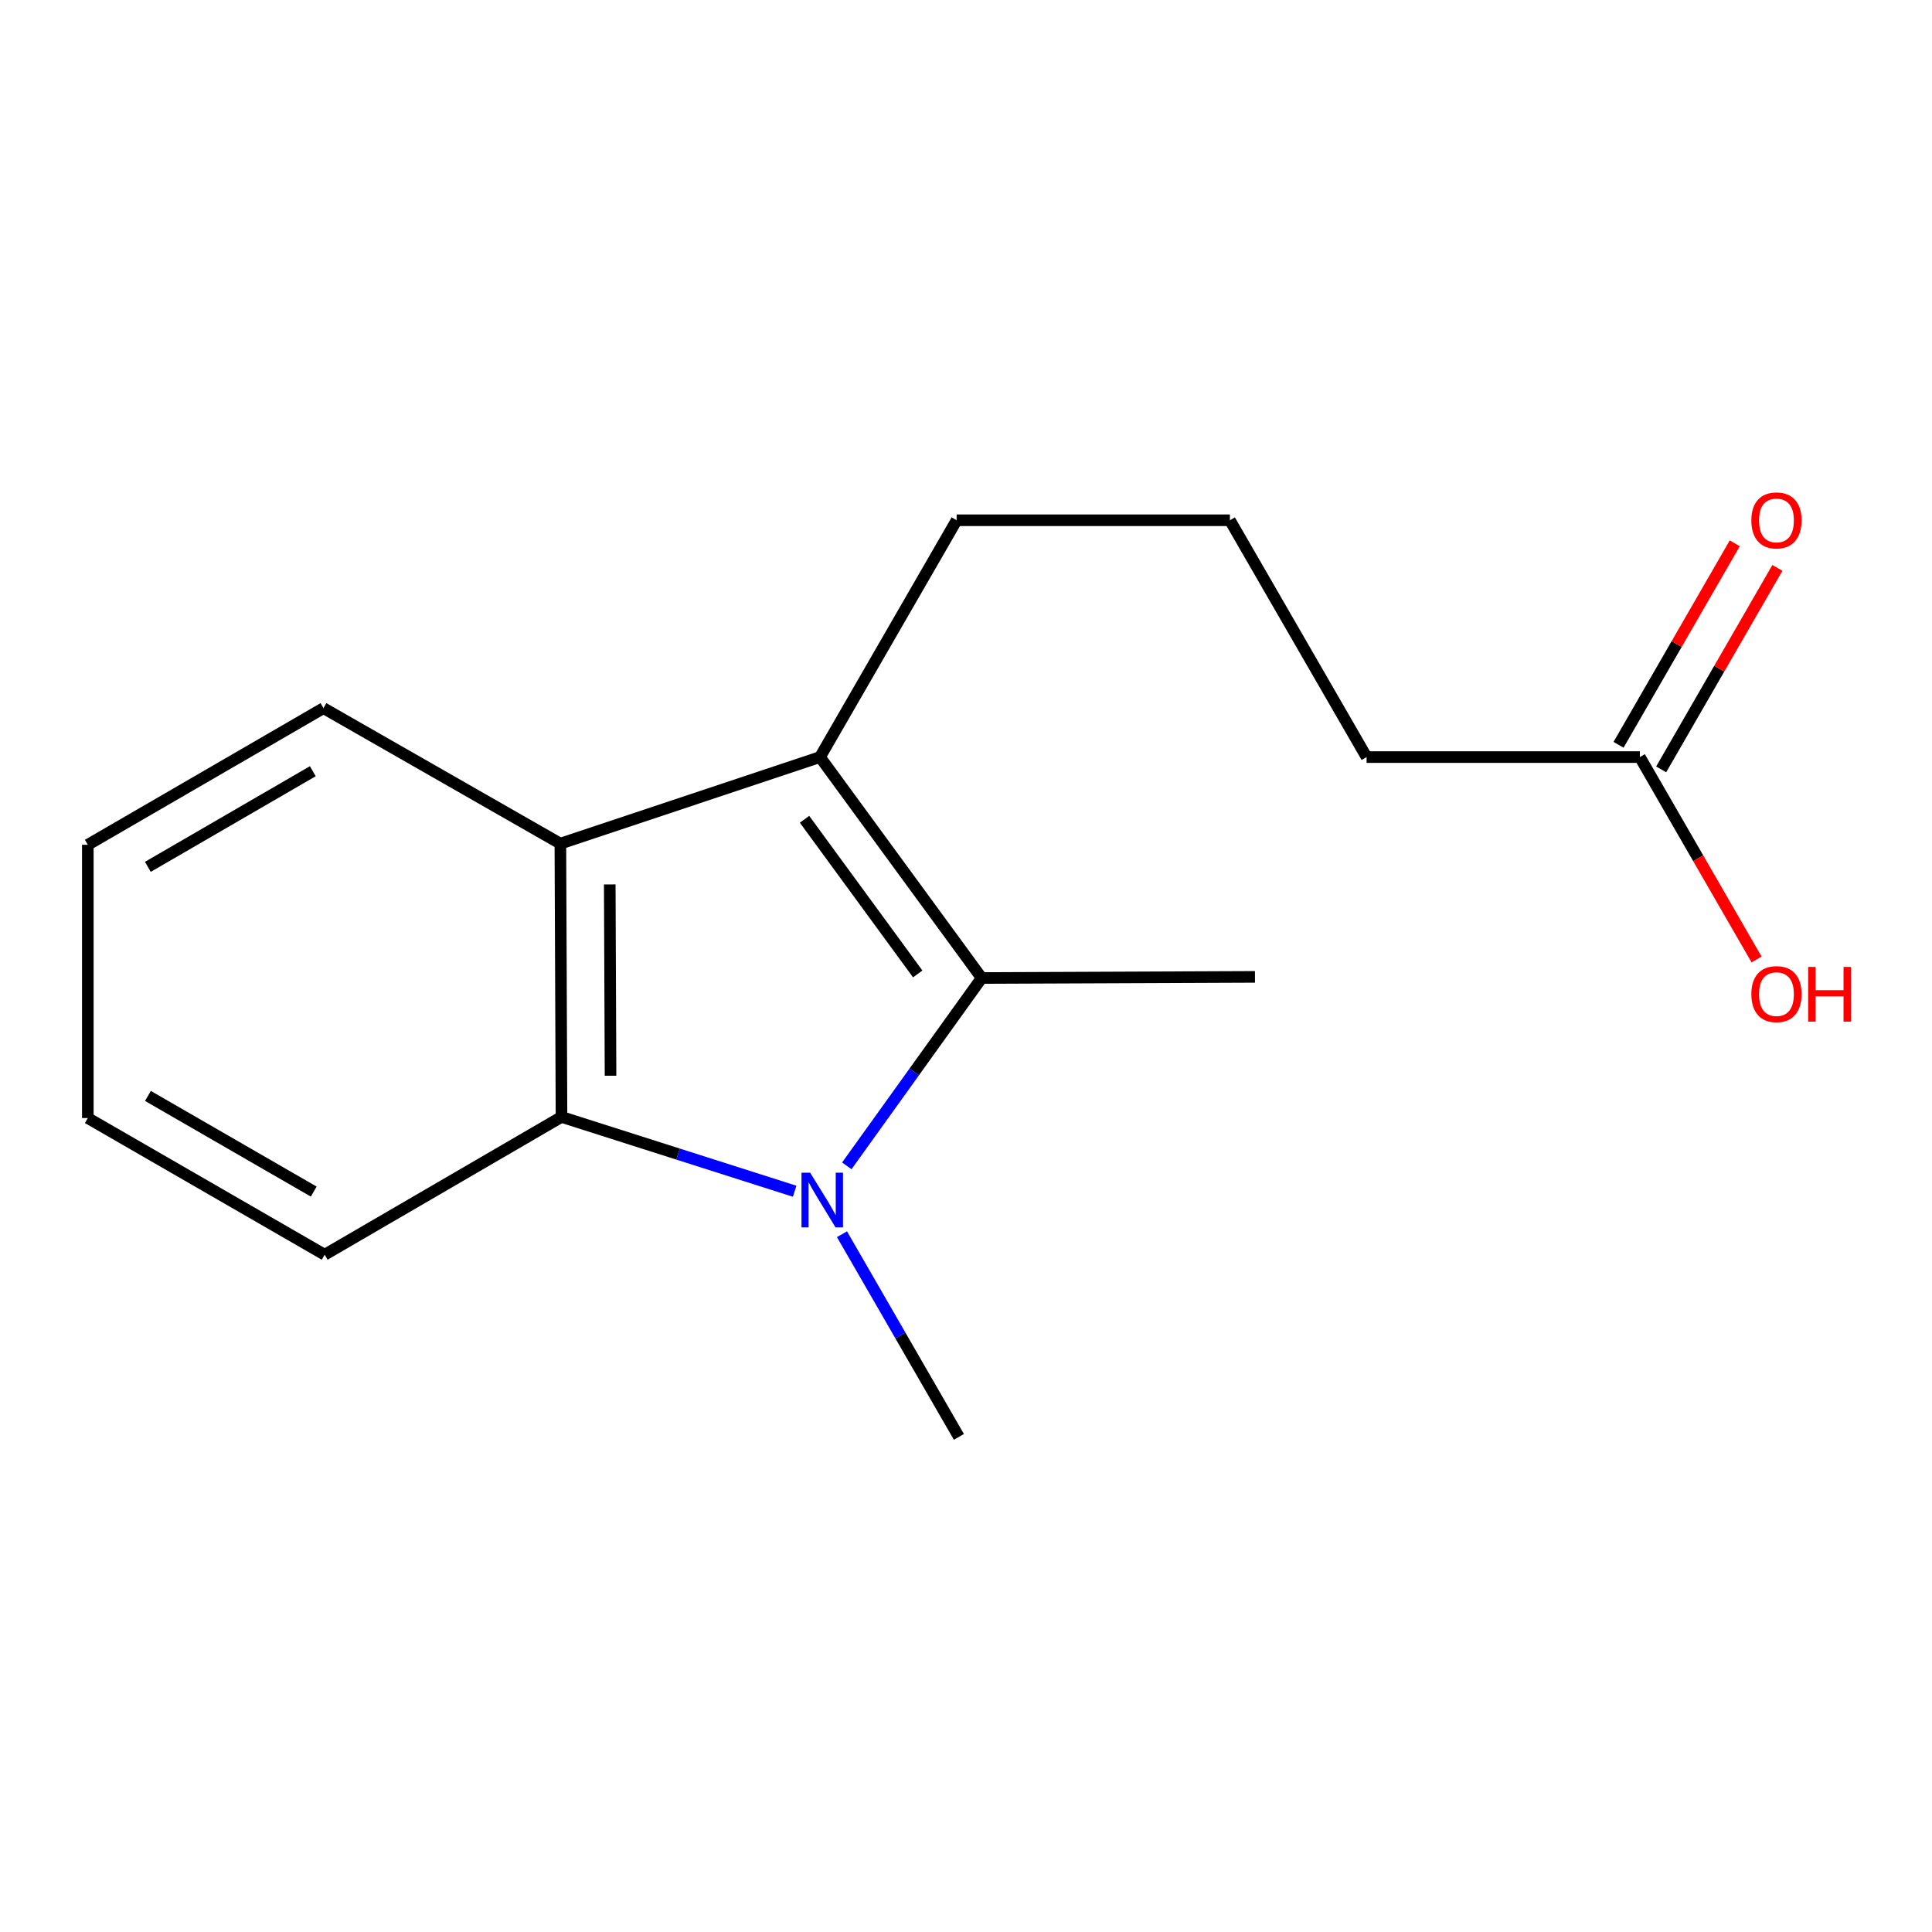 <?xml version='1.0' encoding='iso-8859-1'?>
<svg version='1.1' baseProfile='full'
              xmlns='http://www.w3.org/2000/svg'
                      xmlns:rdkit='http://www.rdkit.org/xml'
                      xmlns:xlink='http://www.w3.org/1999/xlink'
                  xml:space='preserve'
width='1000px' height='1000px' viewBox='0 0 1000 1000'>
<!-- END OF HEADER -->
<rect style='opacity:1.0;fill:#FFFFFF;stroke:none' width='1000' height='1000' x='0' y='0'> </rect>
<path class='bond-0' d='M 438.299,603.44 L 473.206,554.826' style='fill:none;fill-rule:evenodd;stroke:#0000FF;stroke-width:6px;stroke-linecap:butt;stroke-linejoin:miter;stroke-opacity:1' />
<path class='bond-0' d='M 473.206,554.826 L 508.113,506.212' style='fill:none;fill-rule:evenodd;stroke:#000000;stroke-width:6px;stroke-linecap:butt;stroke-linejoin:miter;stroke-opacity:1' />
<path class='bond-2' d='M 411.31,616.585 L 350.97,597.353' style='fill:none;fill-rule:evenodd;stroke:#0000FF;stroke-width:6px;stroke-linecap:butt;stroke-linejoin:miter;stroke-opacity:1' />
<path class='bond-2' d='M 350.97,597.353 L 290.63,578.121' style='fill:none;fill-rule:evenodd;stroke:#000000;stroke-width:6px;stroke-linecap:butt;stroke-linejoin:miter;stroke-opacity:1' />
<path class='bond-6' d='M 435.803,638.835 L 466.065,691.283' style='fill:none;fill-rule:evenodd;stroke:#0000FF;stroke-width:6px;stroke-linecap:butt;stroke-linejoin:miter;stroke-opacity:1' />
<path class='bond-6' d='M 466.065,691.283 L 496.326,743.732' style='fill:none;fill-rule:evenodd;stroke:#000000;stroke-width:6px;stroke-linecap:butt;stroke-linejoin:miter;stroke-opacity:1' />
<path class='bond-1' d='M 508.113,506.212 L 424.431,391.866' style='fill:none;fill-rule:evenodd;stroke:#000000;stroke-width:6px;stroke-linecap:butt;stroke-linejoin:miter;stroke-opacity:1' />
<path class='bond-1' d='M 475.007,504.102 L 416.43,424.06' style='fill:none;fill-rule:evenodd;stroke:#000000;stroke-width:6px;stroke-linecap:butt;stroke-linejoin:miter;stroke-opacity:1' />
<path class='bond-8' d='M 508.113,506.212 L 649.57,505.631' style='fill:none;fill-rule:evenodd;stroke:#000000;stroke-width:6px;stroke-linecap:butt;stroke-linejoin:miter;stroke-opacity:1' />
<path class='bond-7' d='M 424.431,391.866 L 495.152,269.286' style='fill:none;fill-rule:evenodd;stroke:#000000;stroke-width:6px;stroke-linecap:butt;stroke-linejoin:miter;stroke-opacity:1' />
<path class='bond-16' d='M 424.431,391.866 L 290.049,436.665' style='fill:none;fill-rule:evenodd;stroke:#000000;stroke-width:6px;stroke-linecap:butt;stroke-linejoin:miter;stroke-opacity:1' />
<path class='bond-3' d='M 290.63,578.121 L 290.049,436.665' style='fill:none;fill-rule:evenodd;stroke:#000000;stroke-width:6px;stroke-linecap:butt;stroke-linejoin:miter;stroke-opacity:1' />
<path class='bond-3' d='M 316.012,556.798 L 315.606,457.779' style='fill:none;fill-rule:evenodd;stroke:#000000;stroke-width:6px;stroke-linecap:butt;stroke-linejoin:miter;stroke-opacity:1' />
<path class='bond-10' d='M 290.63,578.121 L 168.049,649.437' style='fill:none;fill-rule:evenodd;stroke:#000000;stroke-width:6px;stroke-linecap:butt;stroke-linejoin:miter;stroke-opacity:1' />
<path class='bond-11' d='M 290.049,436.665 L 167.427,366.538' style='fill:none;fill-rule:evenodd;stroke:#000000;stroke-width:6px;stroke-linecap:butt;stroke-linejoin:miter;stroke-opacity:1' />
<path class='bond-4' d='M 848.786,391.866 L 707.344,391.866' style='fill:none;fill-rule:evenodd;stroke:#000000;stroke-width:6px;stroke-linecap:butt;stroke-linejoin:miter;stroke-opacity:1' />
<path class='bond-5' d='M 859.817,398.229 L 889.893,346.088' style='fill:none;fill-rule:evenodd;stroke:#000000;stroke-width:6px;stroke-linecap:butt;stroke-linejoin:miter;stroke-opacity:1' />
<path class='bond-5' d='M 889.893,346.088 L 919.97,293.947' style='fill:none;fill-rule:evenodd;stroke:#FF0000;stroke-width:6px;stroke-linecap:butt;stroke-linejoin:miter;stroke-opacity:1' />
<path class='bond-5' d='M 837.755,385.503 L 867.831,333.362' style='fill:none;fill-rule:evenodd;stroke:#000000;stroke-width:6px;stroke-linecap:butt;stroke-linejoin:miter;stroke-opacity:1' />
<path class='bond-5' d='M 867.831,333.362 L 897.907,281.221' style='fill:none;fill-rule:evenodd;stroke:#FF0000;stroke-width:6px;stroke-linecap:butt;stroke-linejoin:miter;stroke-opacity:1' />
<path class='bond-9' d='M 848.786,391.866 L 878.99,444.242' style='fill:none;fill-rule:evenodd;stroke:#000000;stroke-width:6px;stroke-linecap:butt;stroke-linejoin:miter;stroke-opacity:1' />
<path class='bond-9' d='M 878.99,444.242 L 909.194,496.617' style='fill:none;fill-rule:evenodd;stroke:#FF0000;stroke-width:6px;stroke-linecap:butt;stroke-linejoin:miter;stroke-opacity:1' />
<path class='bond-12' d='M 495.152,269.286 L 636.594,269.286' style='fill:none;fill-rule:evenodd;stroke:#000000;stroke-width:6px;stroke-linecap:butt;stroke-linejoin:miter;stroke-opacity:1' />
<path class='bond-14' d='M 168.049,649.437 L 45.455,578.701' style='fill:none;fill-rule:evenodd;stroke:#000000;stroke-width:6px;stroke-linecap:butt;stroke-linejoin:miter;stroke-opacity:1' />
<path class='bond-14' d='M 162.389,616.765 L 76.573,567.251' style='fill:none;fill-rule:evenodd;stroke:#000000;stroke-width:6px;stroke-linecap:butt;stroke-linejoin:miter;stroke-opacity:1' />
<path class='bond-17' d='M 167.427,366.538 L 45.455,437.259' style='fill:none;fill-rule:evenodd;stroke:#000000;stroke-width:6px;stroke-linecap:butt;stroke-linejoin:miter;stroke-opacity:1' />
<path class='bond-17' d='M 161.906,399.18 L 76.526,448.685' style='fill:none;fill-rule:evenodd;stroke:#000000;stroke-width:6px;stroke-linecap:butt;stroke-linejoin:miter;stroke-opacity:1' />
<path class='bond-13' d='M 636.594,269.286 L 707.344,391.866' style='fill:none;fill-rule:evenodd;stroke:#000000;stroke-width:6px;stroke-linecap:butt;stroke-linejoin:miter;stroke-opacity:1' />
<path class='bond-15' d='M 45.455,578.701 L 45.455,437.259' style='fill:none;fill-rule:evenodd;stroke:#000000;stroke-width:6px;stroke-linecap:butt;stroke-linejoin:miter;stroke-opacity:1' />
<path  class='atom-0' d='M 419.331 606.977
L 428.611 621.977
Q 429.531 623.457, 431.011 626.137
Q 432.491 628.817, 432.571 628.977
L 432.571 606.977
L 436.331 606.977
L 436.331 635.297
L 432.451 635.297
L 422.491 618.897
Q 421.331 616.977, 420.091 614.777
Q 418.891 612.577, 418.531 611.897
L 418.531 635.297
L 414.851 635.297
L 414.851 606.977
L 419.331 606.977
' fill='#0000FF'/>
<path  class='atom-6' d='M 906.493 269.366
Q 906.493 262.566, 909.853 258.766
Q 913.213 254.966, 919.493 254.966
Q 925.773 254.966, 929.133 258.766
Q 932.493 262.566, 932.493 269.366
Q 932.493 276.246, 929.093 280.166
Q 925.693 284.046, 919.493 284.046
Q 913.253 284.046, 909.853 280.166
Q 906.493 276.286, 906.493 269.366
M 919.493 280.846
Q 923.813 280.846, 926.133 277.966
Q 928.493 275.046, 928.493 269.366
Q 928.493 263.806, 926.133 261.006
Q 923.813 258.166, 919.493 258.166
Q 915.173 258.166, 912.813 260.966
Q 910.493 263.766, 910.493 269.366
Q 910.493 275.086, 912.813 277.966
Q 915.173 280.846, 919.493 280.846
' fill='#FF0000'/>
<path  class='atom-10' d='M 906.493 514.555
Q 906.493 507.755, 909.853 503.955
Q 913.213 500.155, 919.493 500.155
Q 925.773 500.155, 929.133 503.955
Q 932.493 507.755, 932.493 514.555
Q 932.493 521.435, 929.093 525.355
Q 925.693 529.235, 919.493 529.235
Q 913.253 529.235, 909.853 525.355
Q 906.493 521.475, 906.493 514.555
M 919.493 526.035
Q 923.813 526.035, 926.133 523.155
Q 928.493 520.235, 928.493 514.555
Q 928.493 508.995, 926.133 506.195
Q 923.813 503.355, 919.493 503.355
Q 915.173 503.355, 912.813 506.155
Q 910.493 508.955, 910.493 514.555
Q 910.493 520.275, 912.813 523.155
Q 915.173 526.035, 919.493 526.035
' fill='#FF0000'/>
<path  class='atom-10' d='M 935.893 500.475
L 939.733 500.475
L 939.733 512.515
L 954.213 512.515
L 954.213 500.475
L 958.053 500.475
L 958.053 528.795
L 954.213 528.795
L 954.213 515.715
L 939.733 515.715
L 939.733 528.795
L 935.893 528.795
L 935.893 500.475
' fill='#FF0000'/>
</svg>
